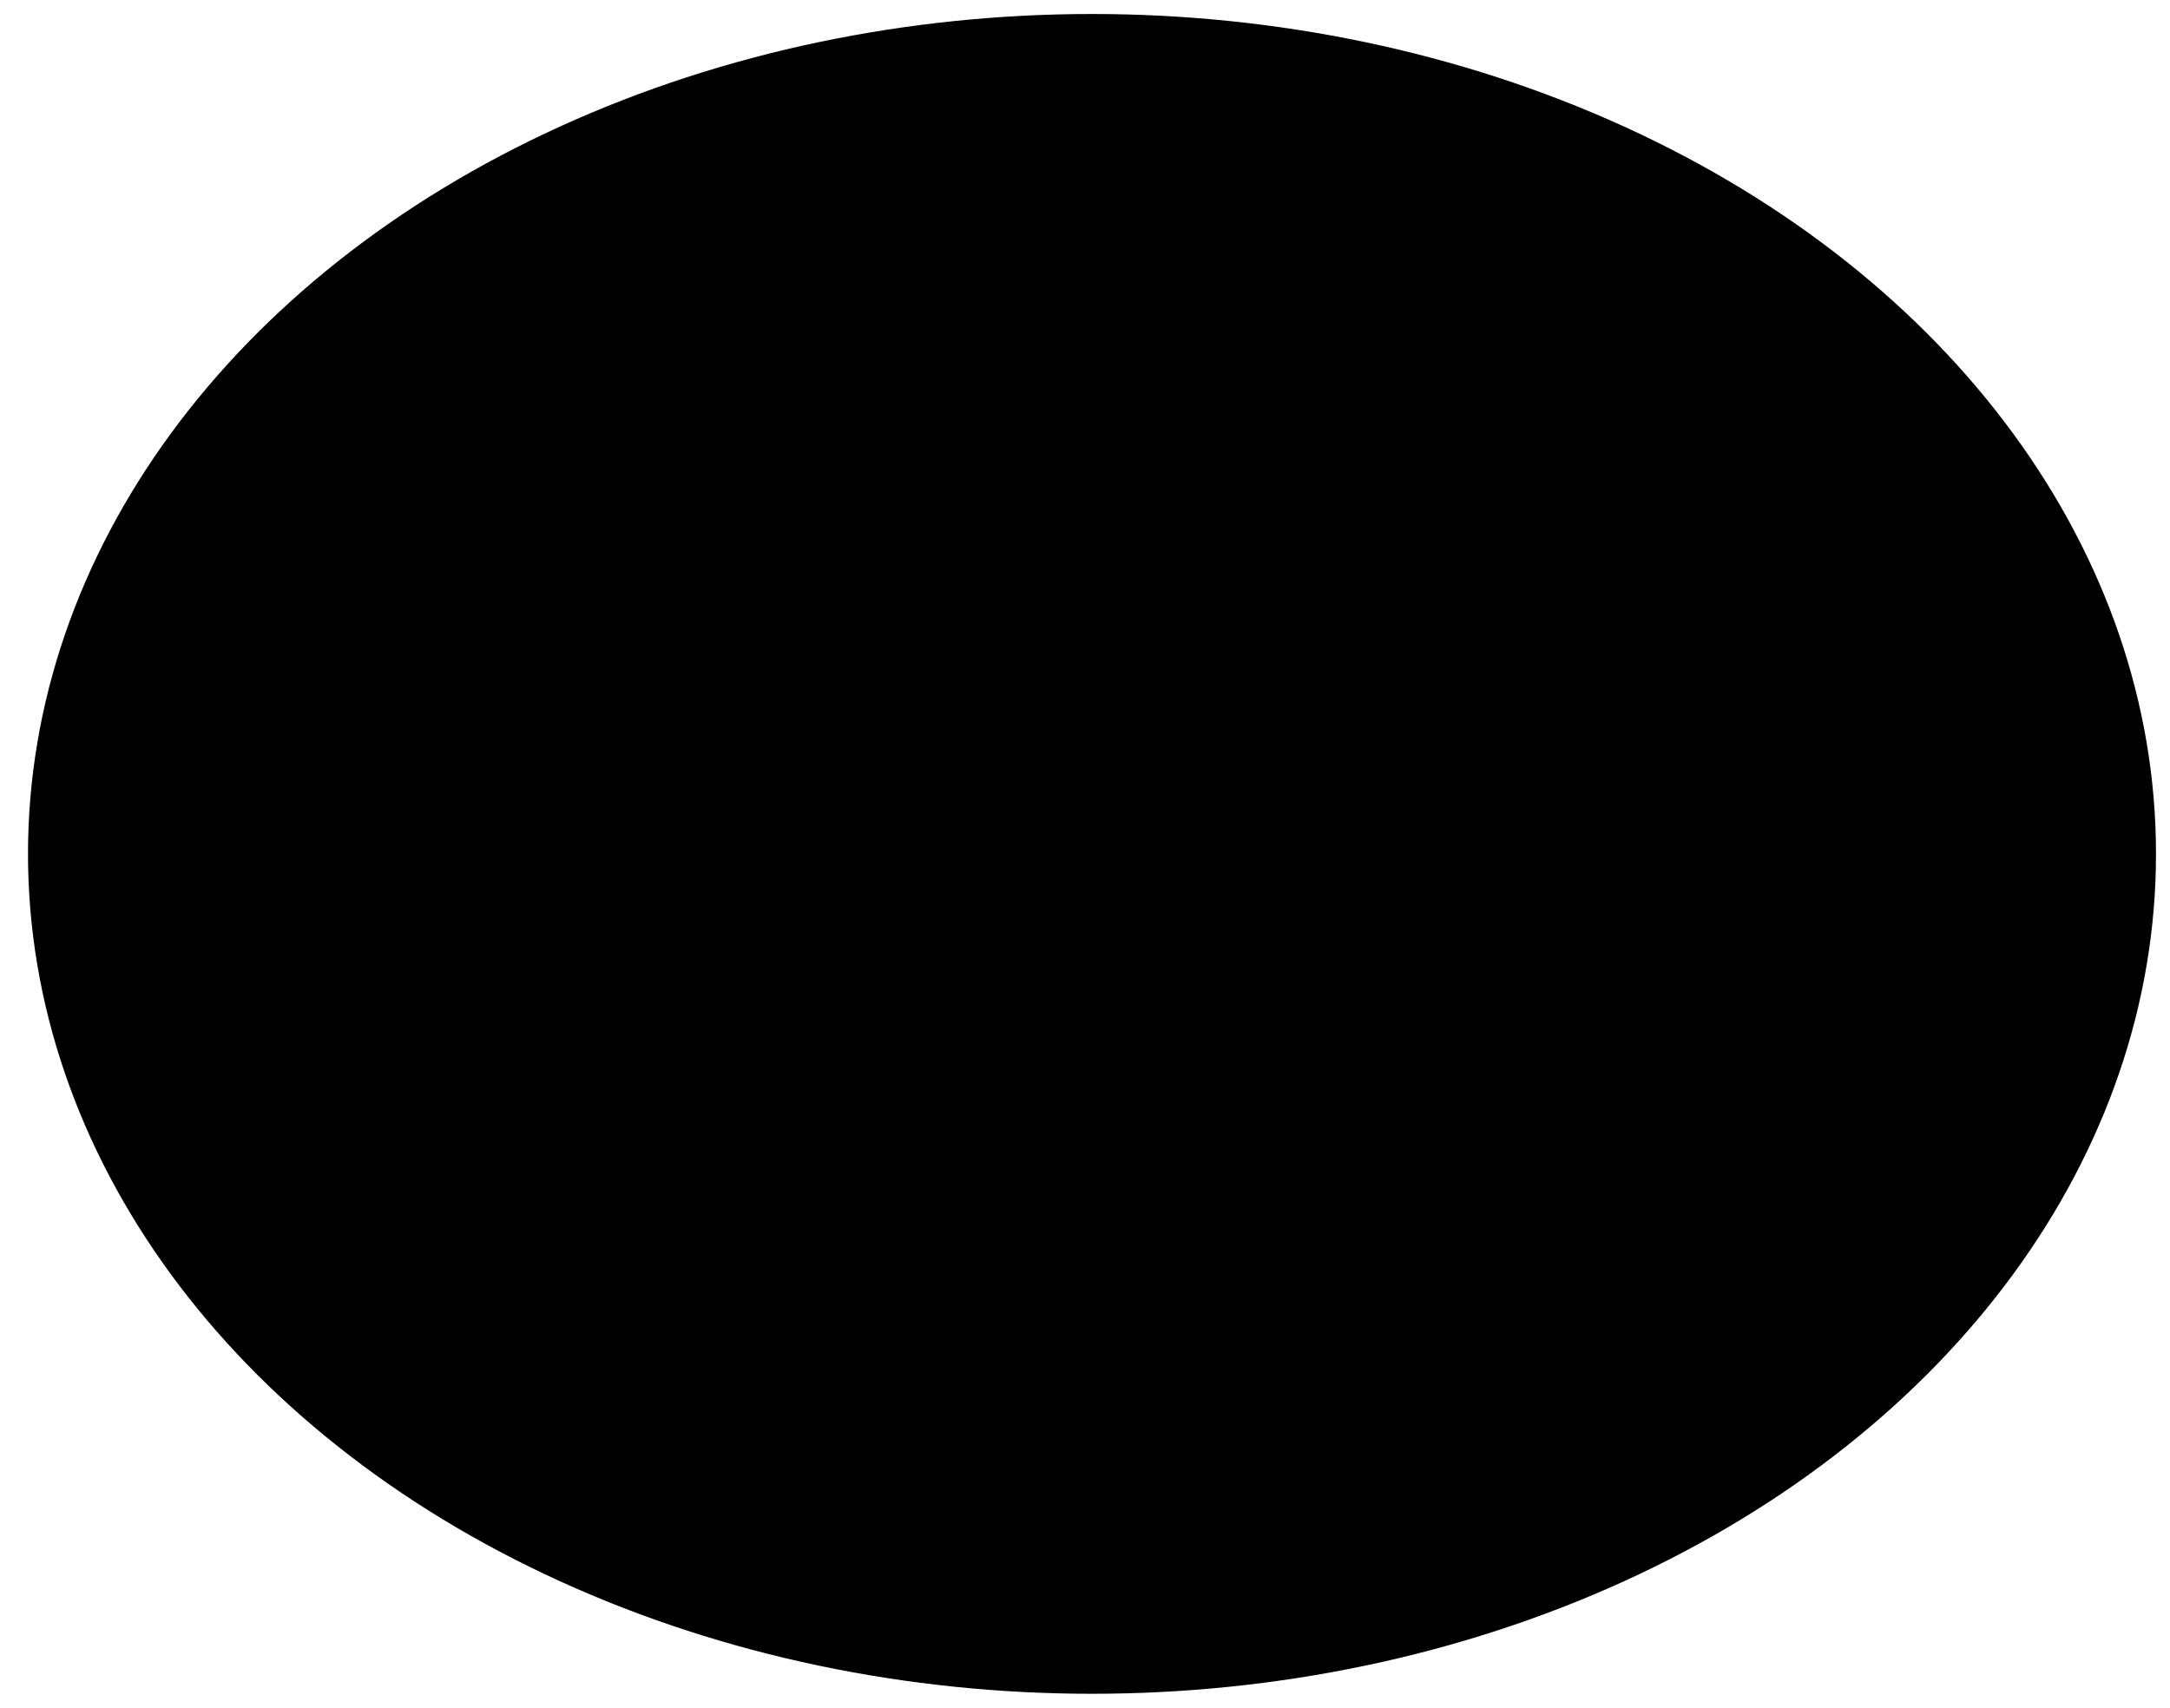 <?xml version="1.0" encoding="utf-8"?>
<!-- Generator: Adobe Illustrator 24.0.3, SVG Export Plug-In . SVG Version: 6.00 Build 0)  -->
<svg version="1.1" id="レイヤー_1" xmlns="http://www.w3.org/2000/svg" xmlns:xlink="http://www.w3.org/1999/xlink" x="0px"
	 y="0px" viewBox="0 0 15.5 12.2" style="enable-background:new 0 0 15.5 12.2;" xml:space="preserve">
<ellipse cx="7.8" cy="6.1" rx="7.6" ry="6"/>
</svg>
